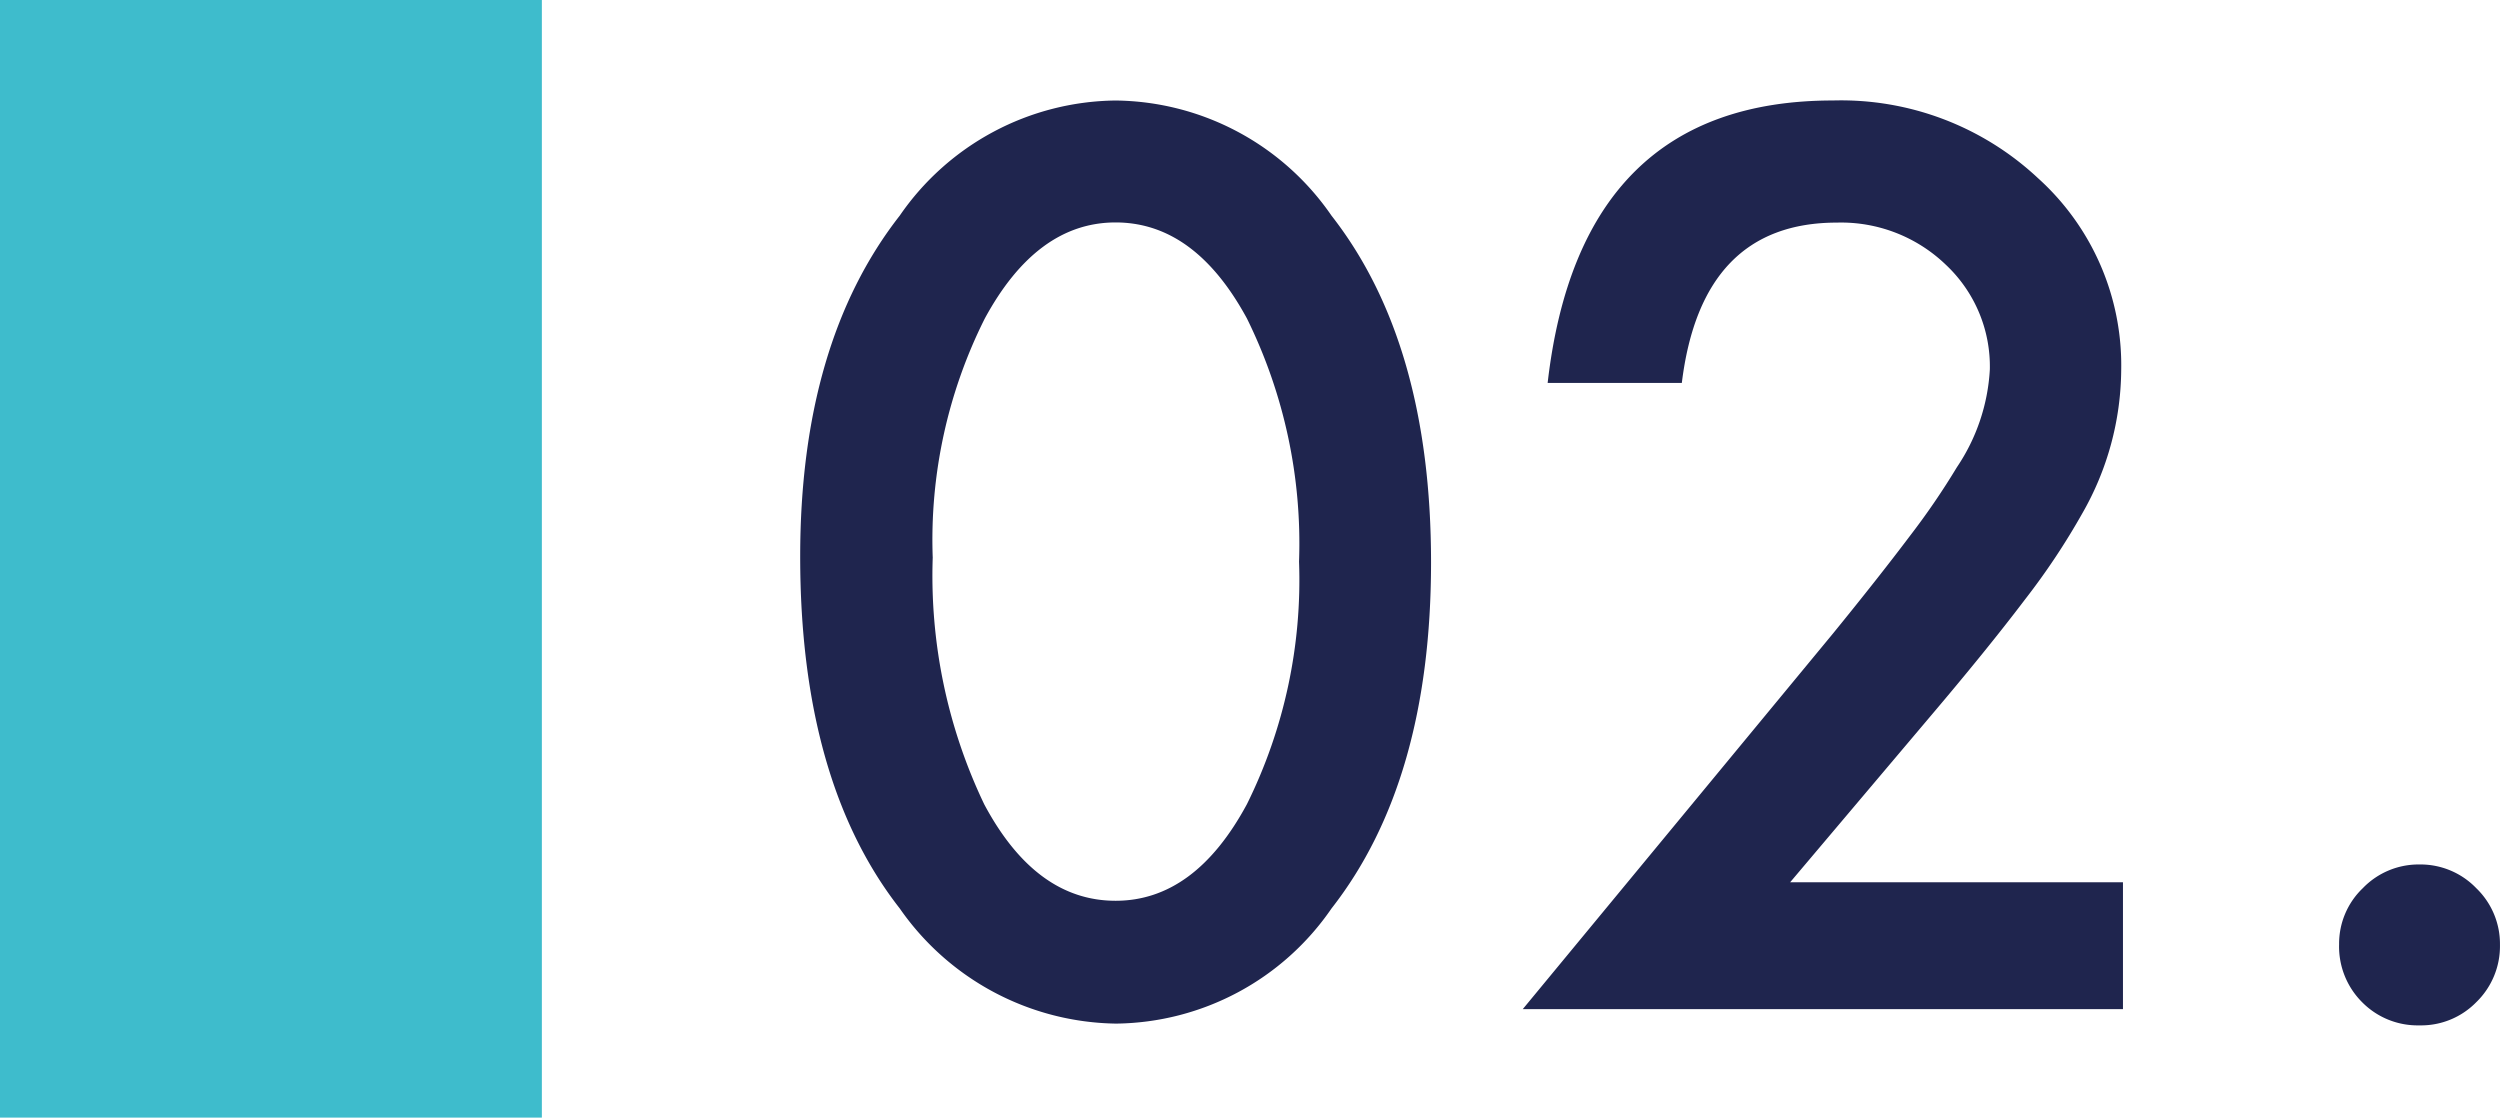 <svg xmlns="http://www.w3.org/2000/svg" width="73.82" height="33" viewBox="0 0 73.82 33">
  <g id="title-num2" transform="translate(-340.998 -3787.7)">
    <path id="Path_111141" data-name="Path 111141" d="M1.487-13.364q0-6.306,2.939-10.066a7.836,7.836,0,0,1,6.375-3.4,7.836,7.836,0,0,1,6.375,3.4q2.939,3.76,2.939,10.237,0,6.46-2.939,10.22a7.822,7.822,0,0,1-6.357,3.4,7.912,7.912,0,0,1-6.392-3.4Q1.487-6.733,1.487-13.364Zm3.914.017a15.636,15.636,0,0,0,1.521,7.3Q8.442-3.2,10.8-3.2q2.341,0,3.879-2.854a14.91,14.91,0,0,0,1.538-7.161,15.013,15.013,0,0,0-1.538-7.178q-1.538-2.837-3.879-2.837-2.324,0-3.862,2.837A14.567,14.567,0,0,0,5.4-13.347Zm25.318,9.6h9.827V0H22.823l9.16-11.091q1.35-1.658,2.264-2.871A21.824,21.824,0,0,0,35.641-16a5.716,5.716,0,0,0,.974-2.888,4.116,4.116,0,0,0-1.3-3.093A4.458,4.458,0,0,0,32.1-23.225q-4,0-4.58,4.734H23.558q.957-8.34,8.425-8.34a8.51,8.51,0,0,1,6.05,2.29,7.438,7.438,0,0,1,2.461,5.674,8.619,8.619,0,0,1-1.145,4.221,20.68,20.68,0,0,1-1.7,2.555Q36.529-10.613,34.82-8.6ZM46.928-1.914a2.266,2.266,0,0,1,.7-1.658,2.286,2.286,0,0,1,1.675-.7,2.286,2.286,0,0,1,1.675.7,2.286,2.286,0,0,1,.7,1.675,2.305,2.305,0,0,1-.7,1.692A2.278,2.278,0,0,1,49.3.479a2.3,2.3,0,0,1-1.692-.684A2.319,2.319,0,0,1,46.928-1.914Z" transform="translate(363.139 3817.498)" fill="#1f254e"/>
    <rect id="Rectangle_256" data-name="Rectangle 256" width="16" height="33" transform="translate(340.998 3787.7)" fill="#3EBCCC"/>
  </g>
</svg>
